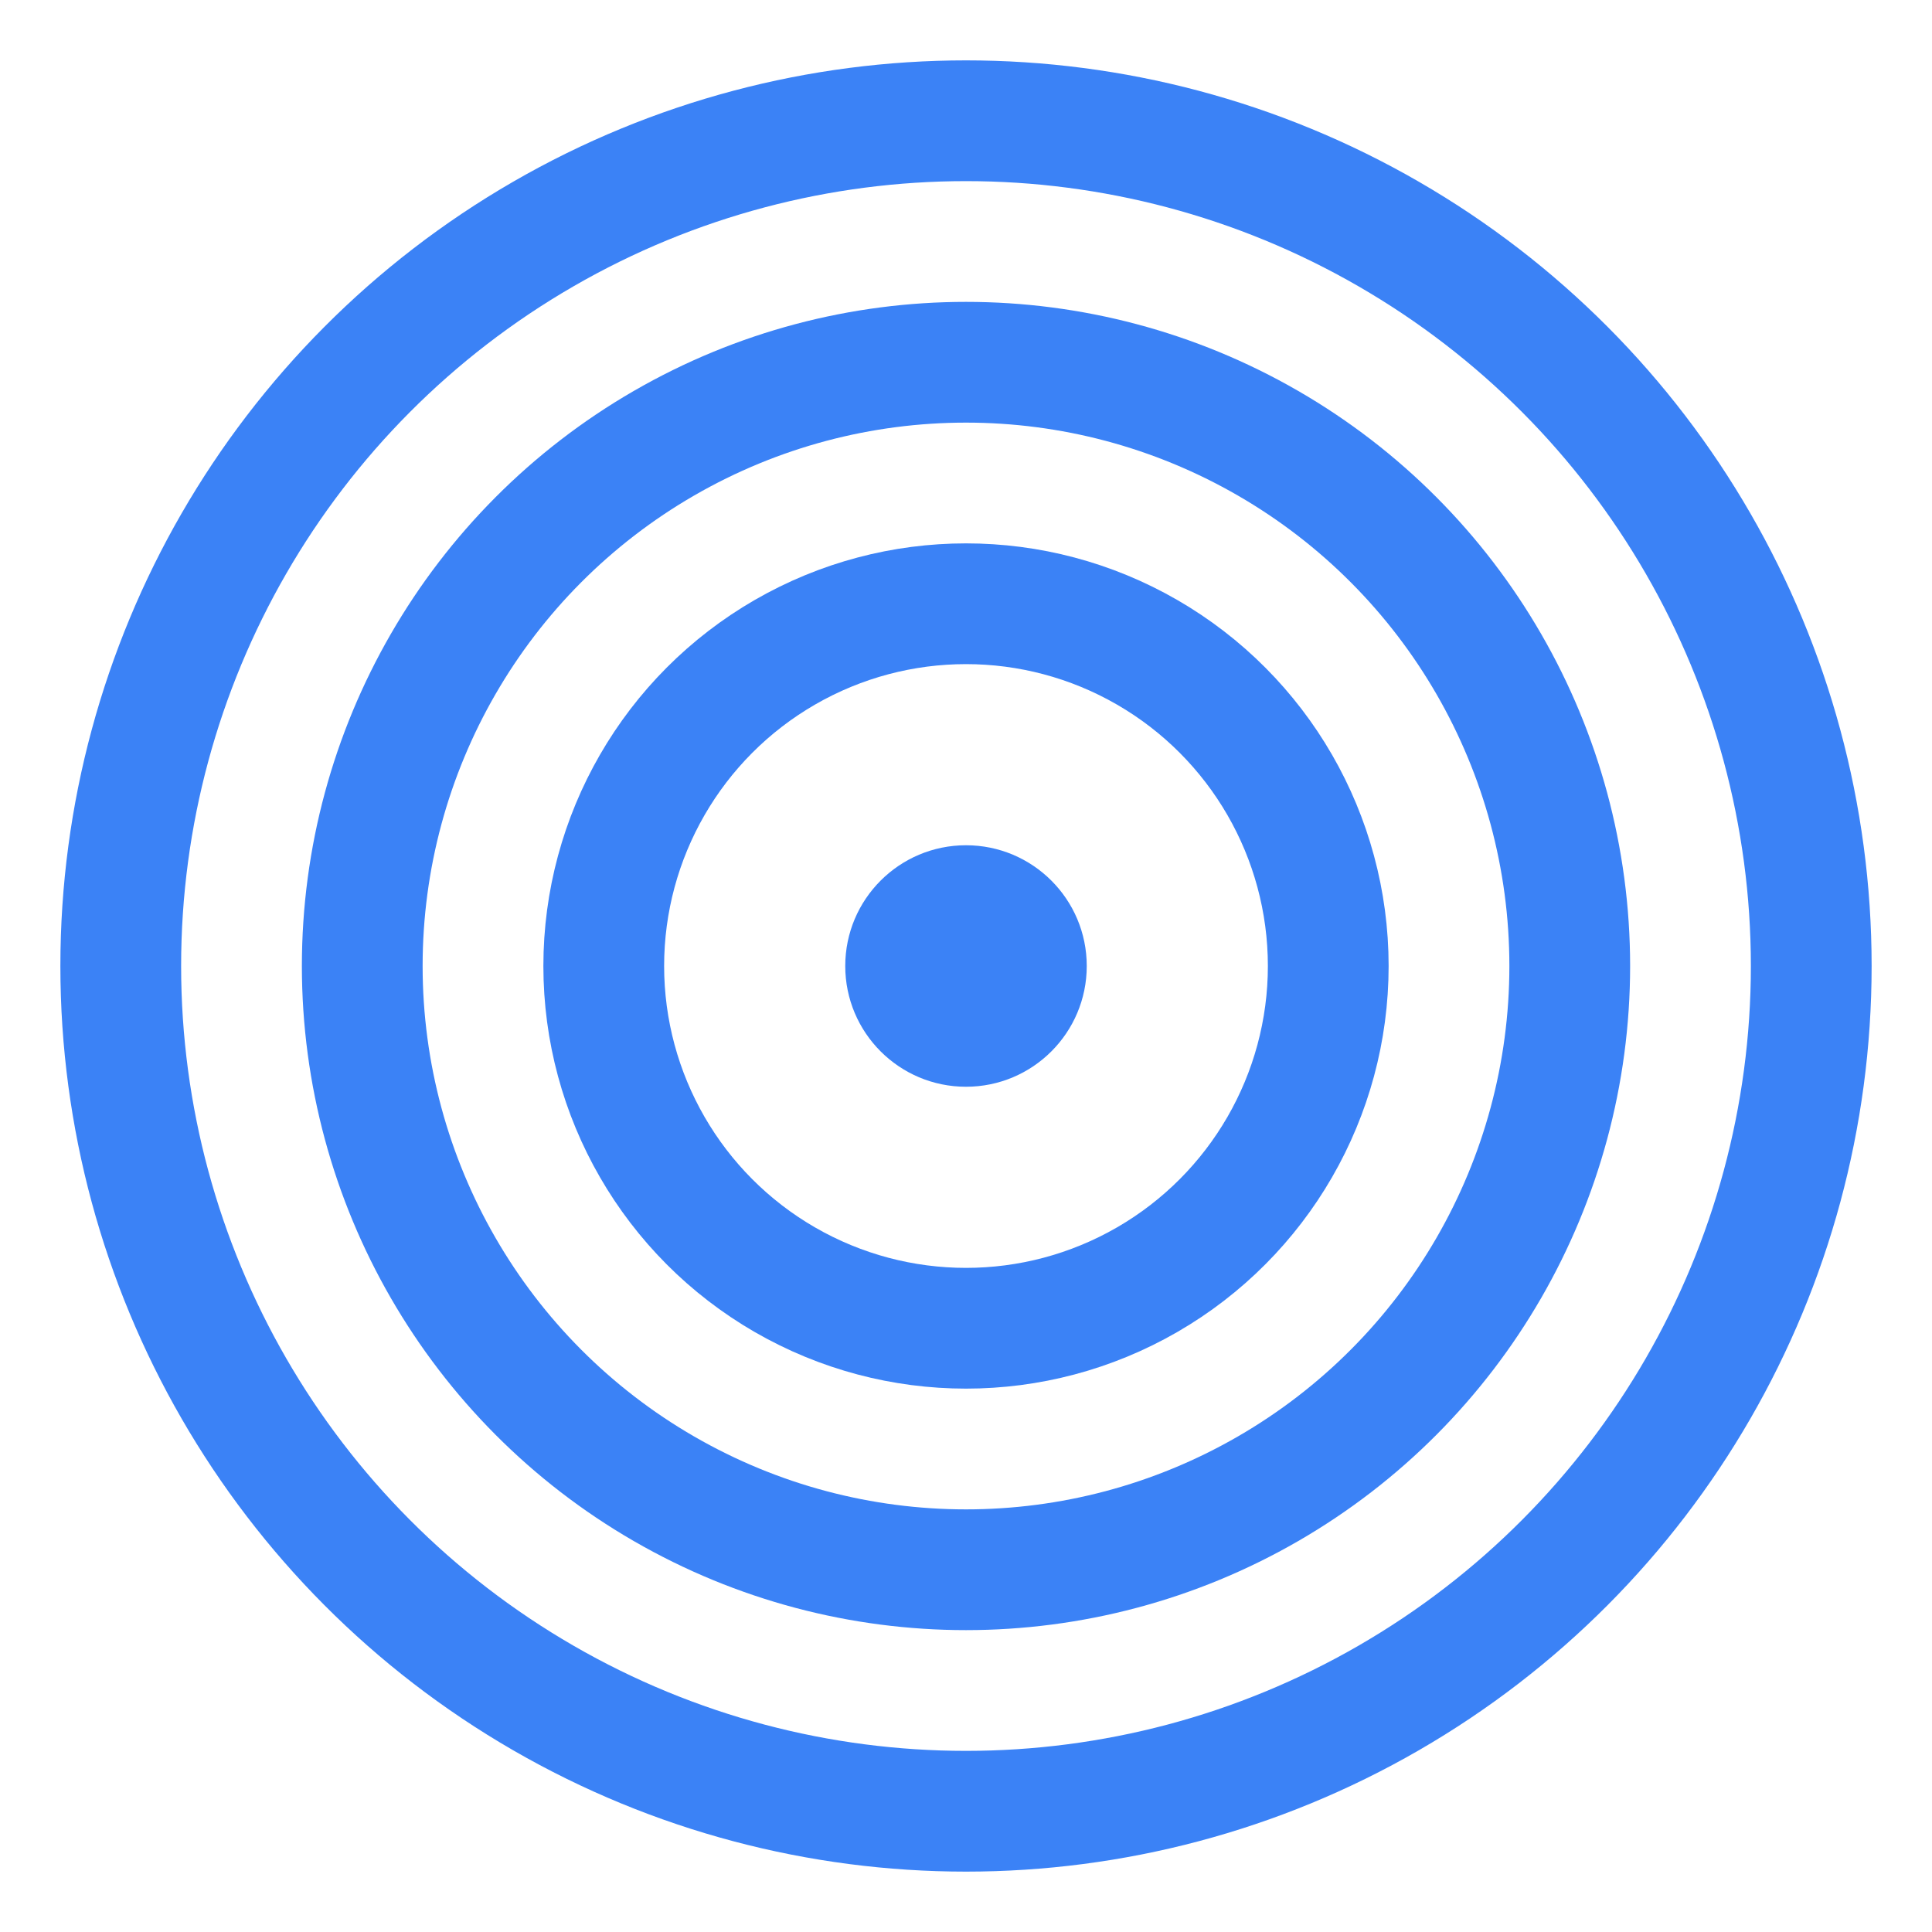 <svg xmlns="http://www.w3.org/2000/svg" viewBox="0 0 32 32" width="32" height="32">
  <!-- Cible externe -->
  <circle cx="16" cy="16" r="14" fill="none" stroke="#3B82F6" stroke-width="2"/>
  <!-- Cible moyenne -->
  <circle cx="16" cy="16" r="10" fill="none" stroke="#3B82F6" stroke-width="2"/>
  <!-- Cible interne -->
  <circle cx="16" cy="16" r="6" fill="none" stroke="#3B82F6" stroke-width="2"/>
  <!-- Centre de la cible -->
  <circle cx="16" cy="16" r="2" fill="#3B82F6"/>
</svg>

